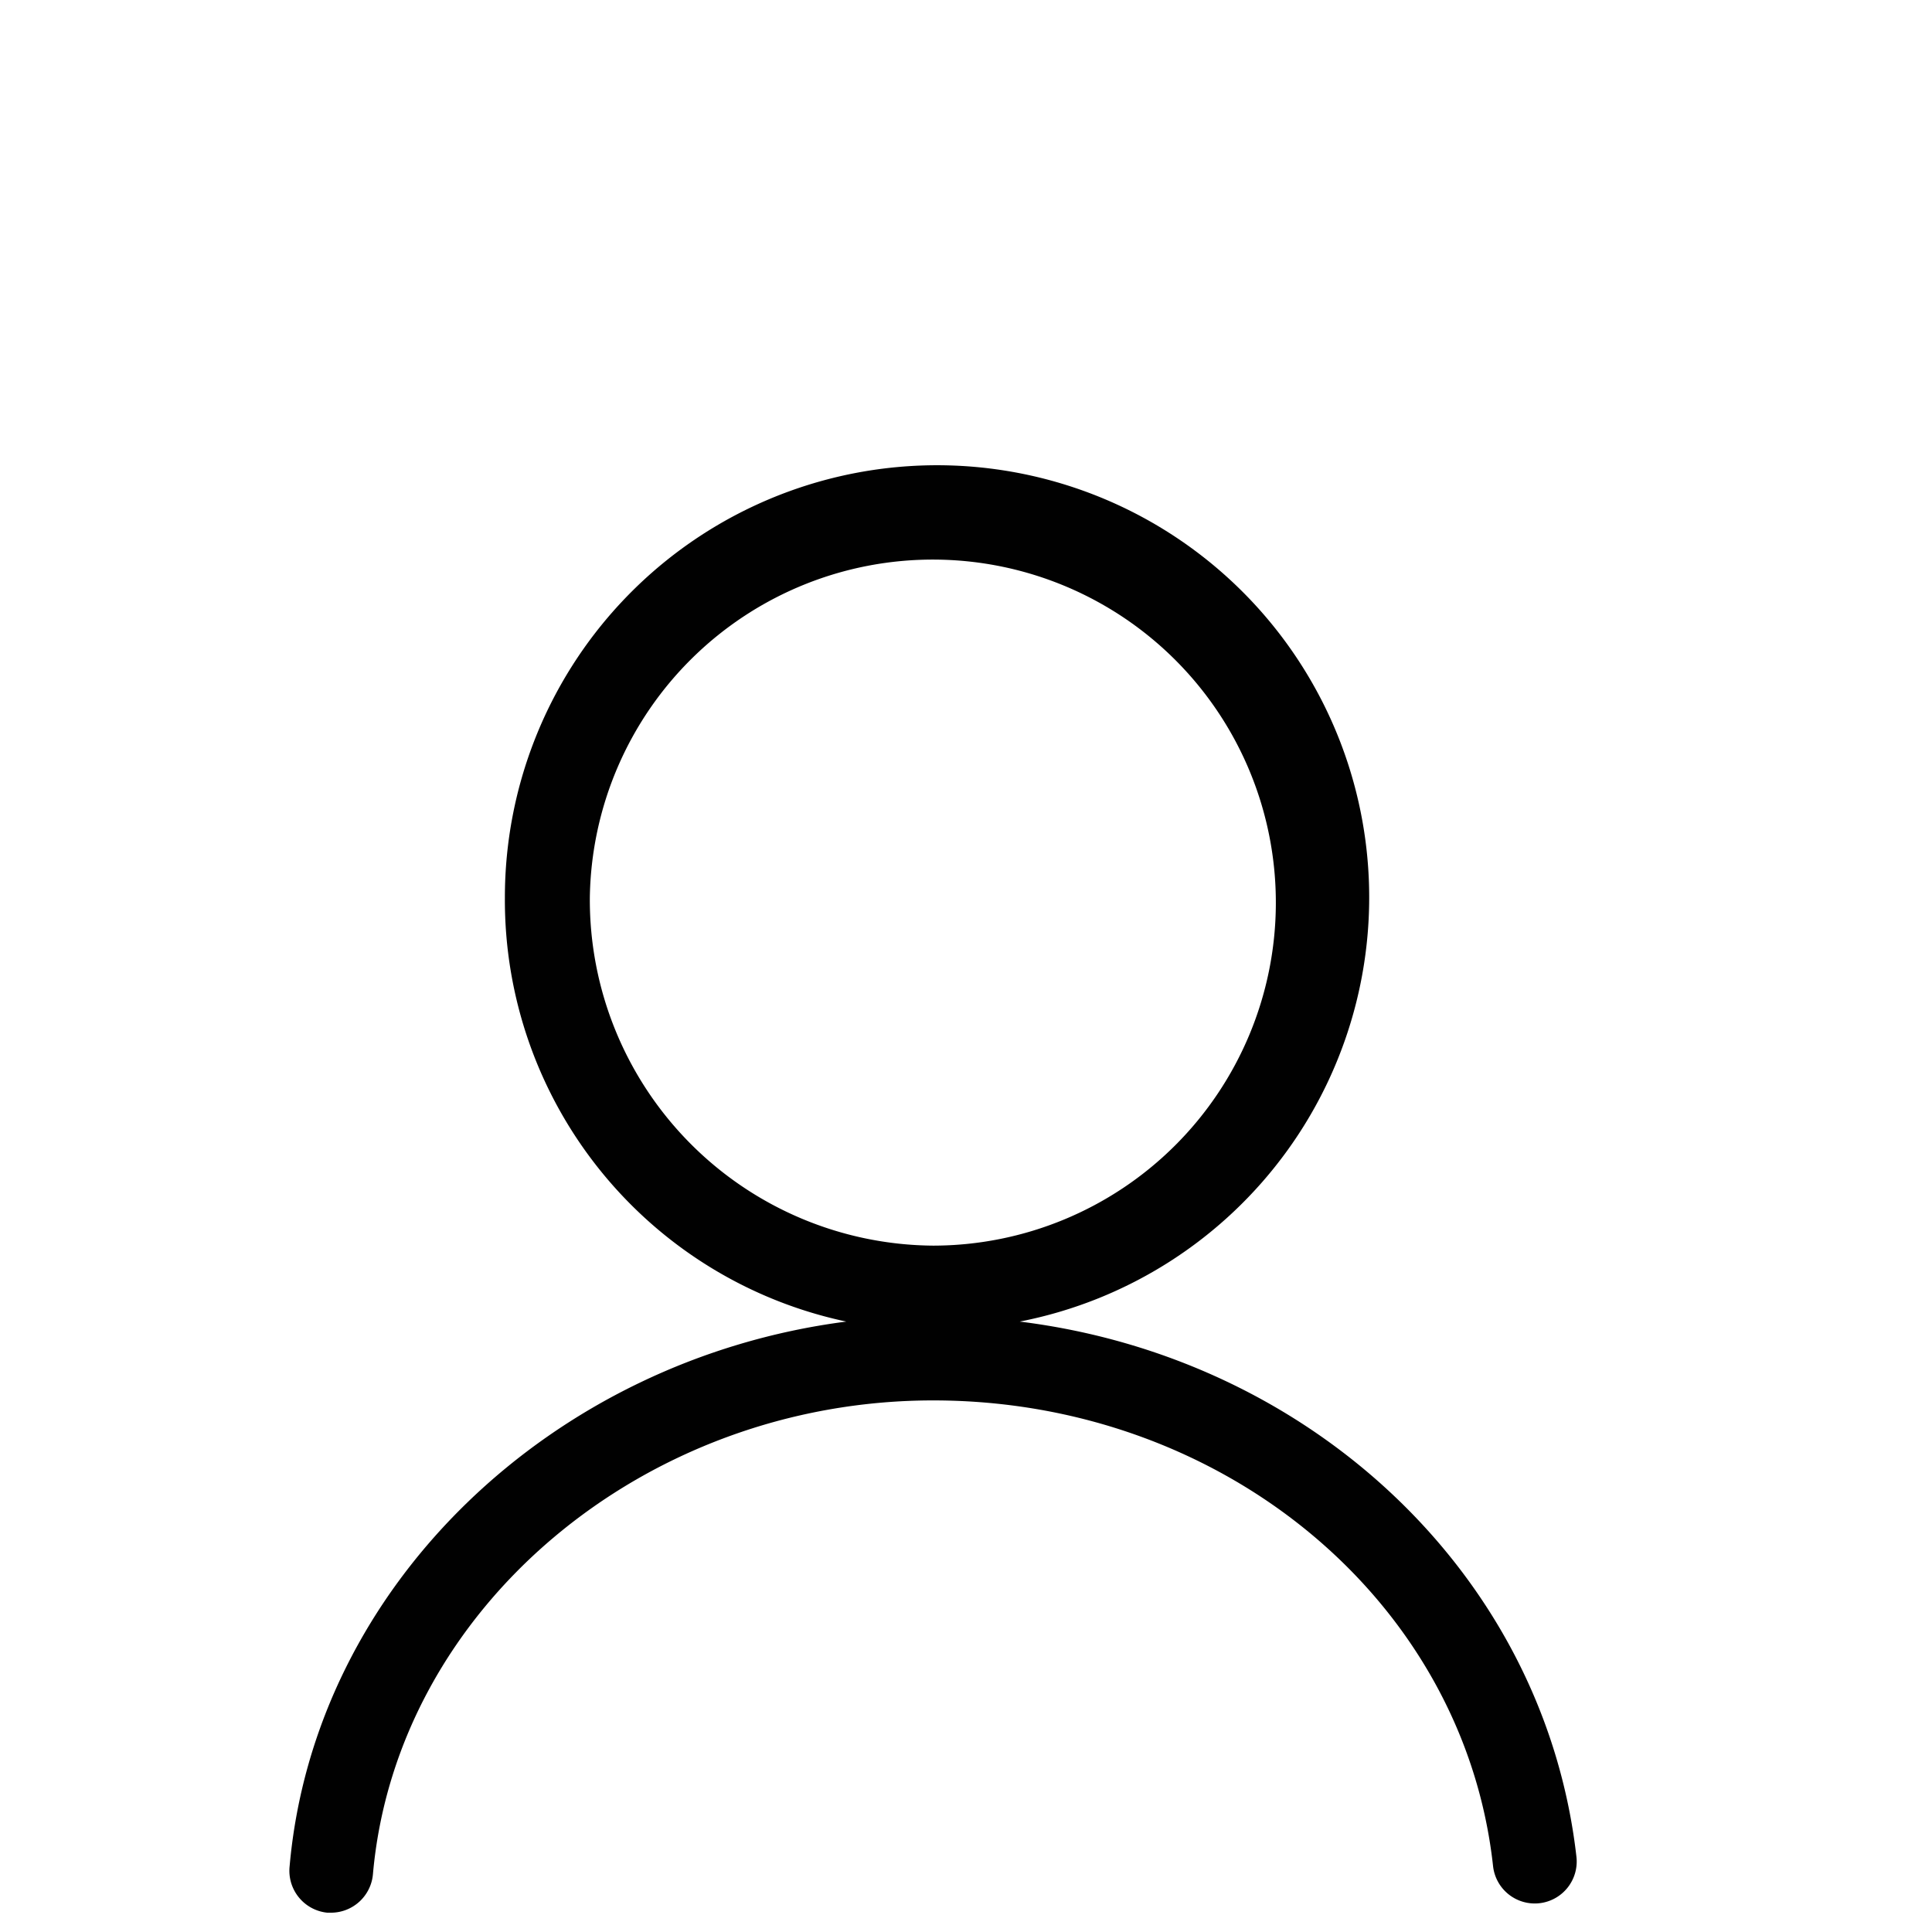 <svg xmlns="http://www.w3.org/2000/svg" viewBox="0 0 60.04 60.04"><defs><style>.cls-1{fill:#b4b4b4;opacity:0;}.cls-2{fill:#010101;}</style></defs><title>Asset 6</title><g id="Layer_2" data-name="Layer 2"><g id="Layer_1-2" data-name="Layer 1"><rect class="cls-1" width="60.04" height="60.04"/><path class="cls-2" d="M31.69,41.07a13.43,13.43,0,1,0-16-13.17A13.39,13.39,0,0,0,26.3,41.07C17.16,42.25,9.77,49.27,9,58a1.31,1.31,0,0,0,1.17,1.44h.12a1.31,1.31,0,0,0,1.3-1.2C12.32,50,20,43.52,29,43.52S45.5,49.75,46.4,58a1.3,1.3,0,1,0,2.59-.3C48,49,40.8,42.2,31.69,41.07ZM18.33,27.9A10.66,10.66,0,1,1,29,38.71,10.75,10.75,0,0,1,18.33,27.9Z"/></g></g></svg>